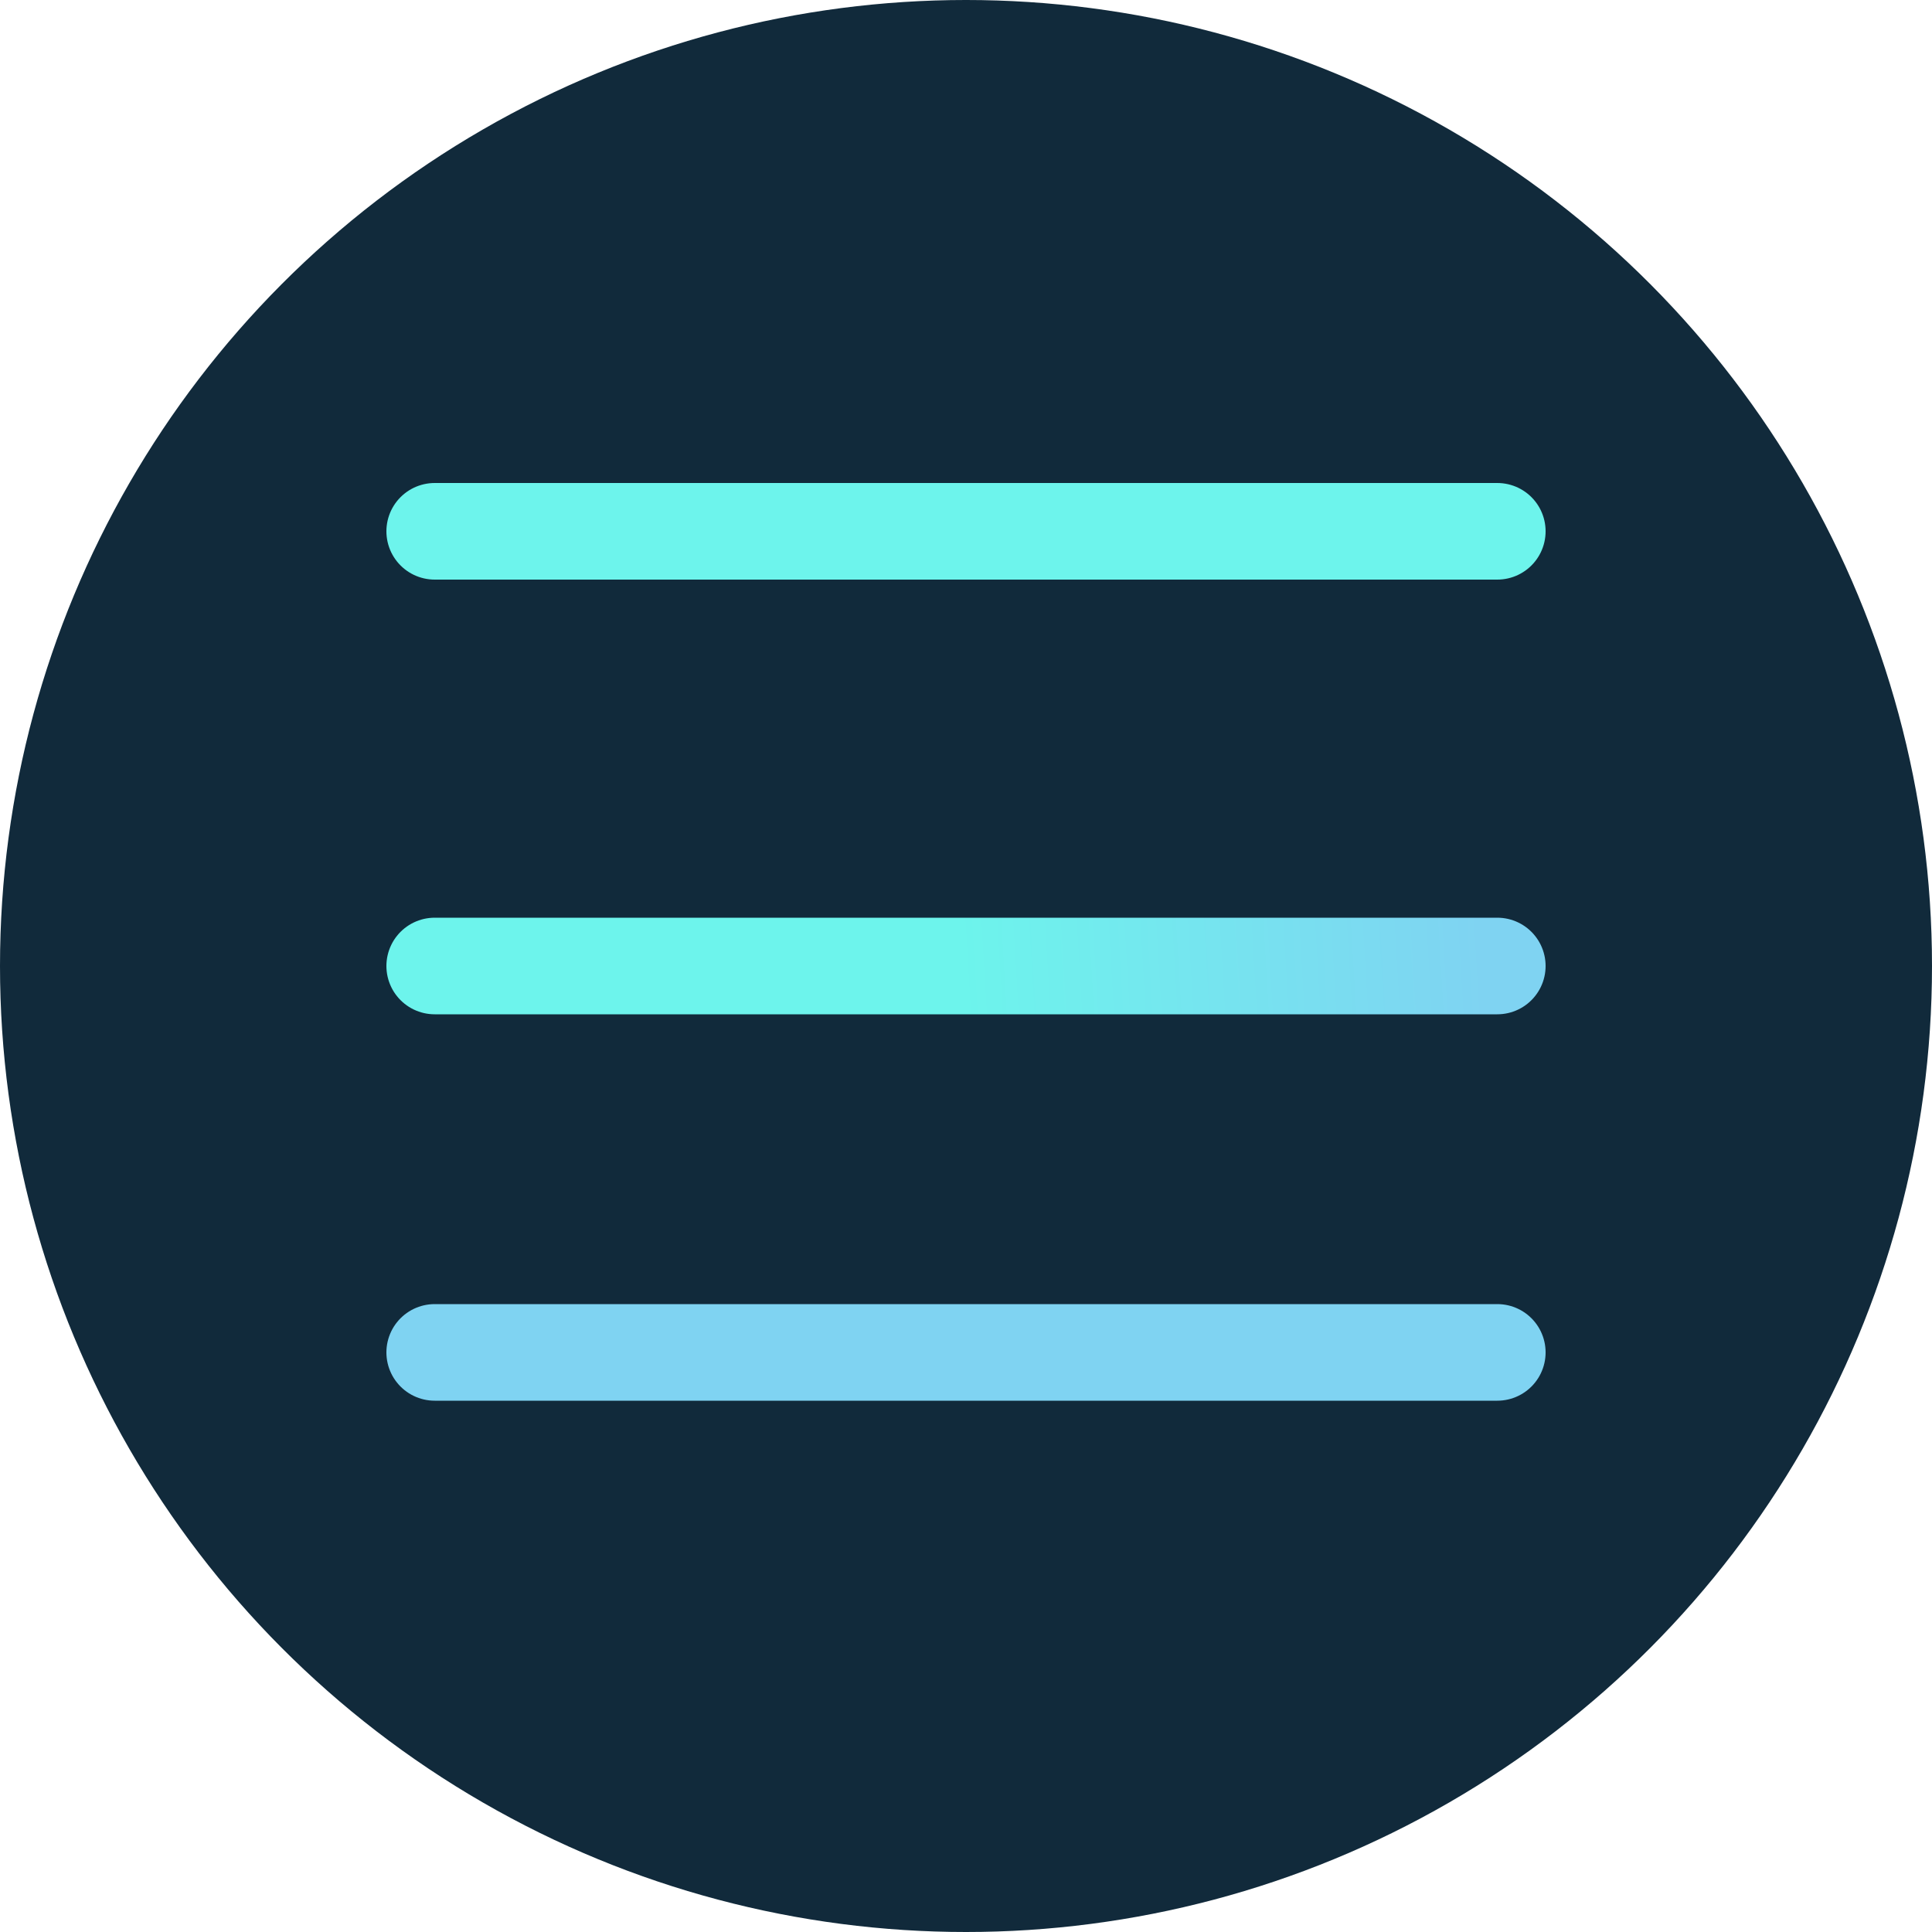 <svg xmlns="http://www.w3.org/2000/svg" width="40" height="40" viewBox="0 0 40 40" fill="none"><circle cx="20" cy="20" r="20" fill="#112A3B"></circle><line x1="9" y1="11" x2="31" y2="11" stroke="#6DF4EC" stroke-width="2" stroke-linecap="round"></line><line x1="9" y1="28" x2="31" y2="28" stroke="#7FD3F2" stroke-width="2" stroke-linecap="round"></line><line x1="9" y1="20" x2="31" y2="20" stroke="url(#paint0_linear_9360_71700)" stroke-width="2" stroke-linecap="round"></line><defs><linearGradient id="paint0_linear_9360_71700" x1="30.8" y1="21" x2="19.979" y2="21.641" gradientUnits="userSpaceOnUse"><stop stop-color="#7FD3F2"></stop><stop offset="1" stop-color="#6DF4EC"></stop></linearGradient></defs></svg>